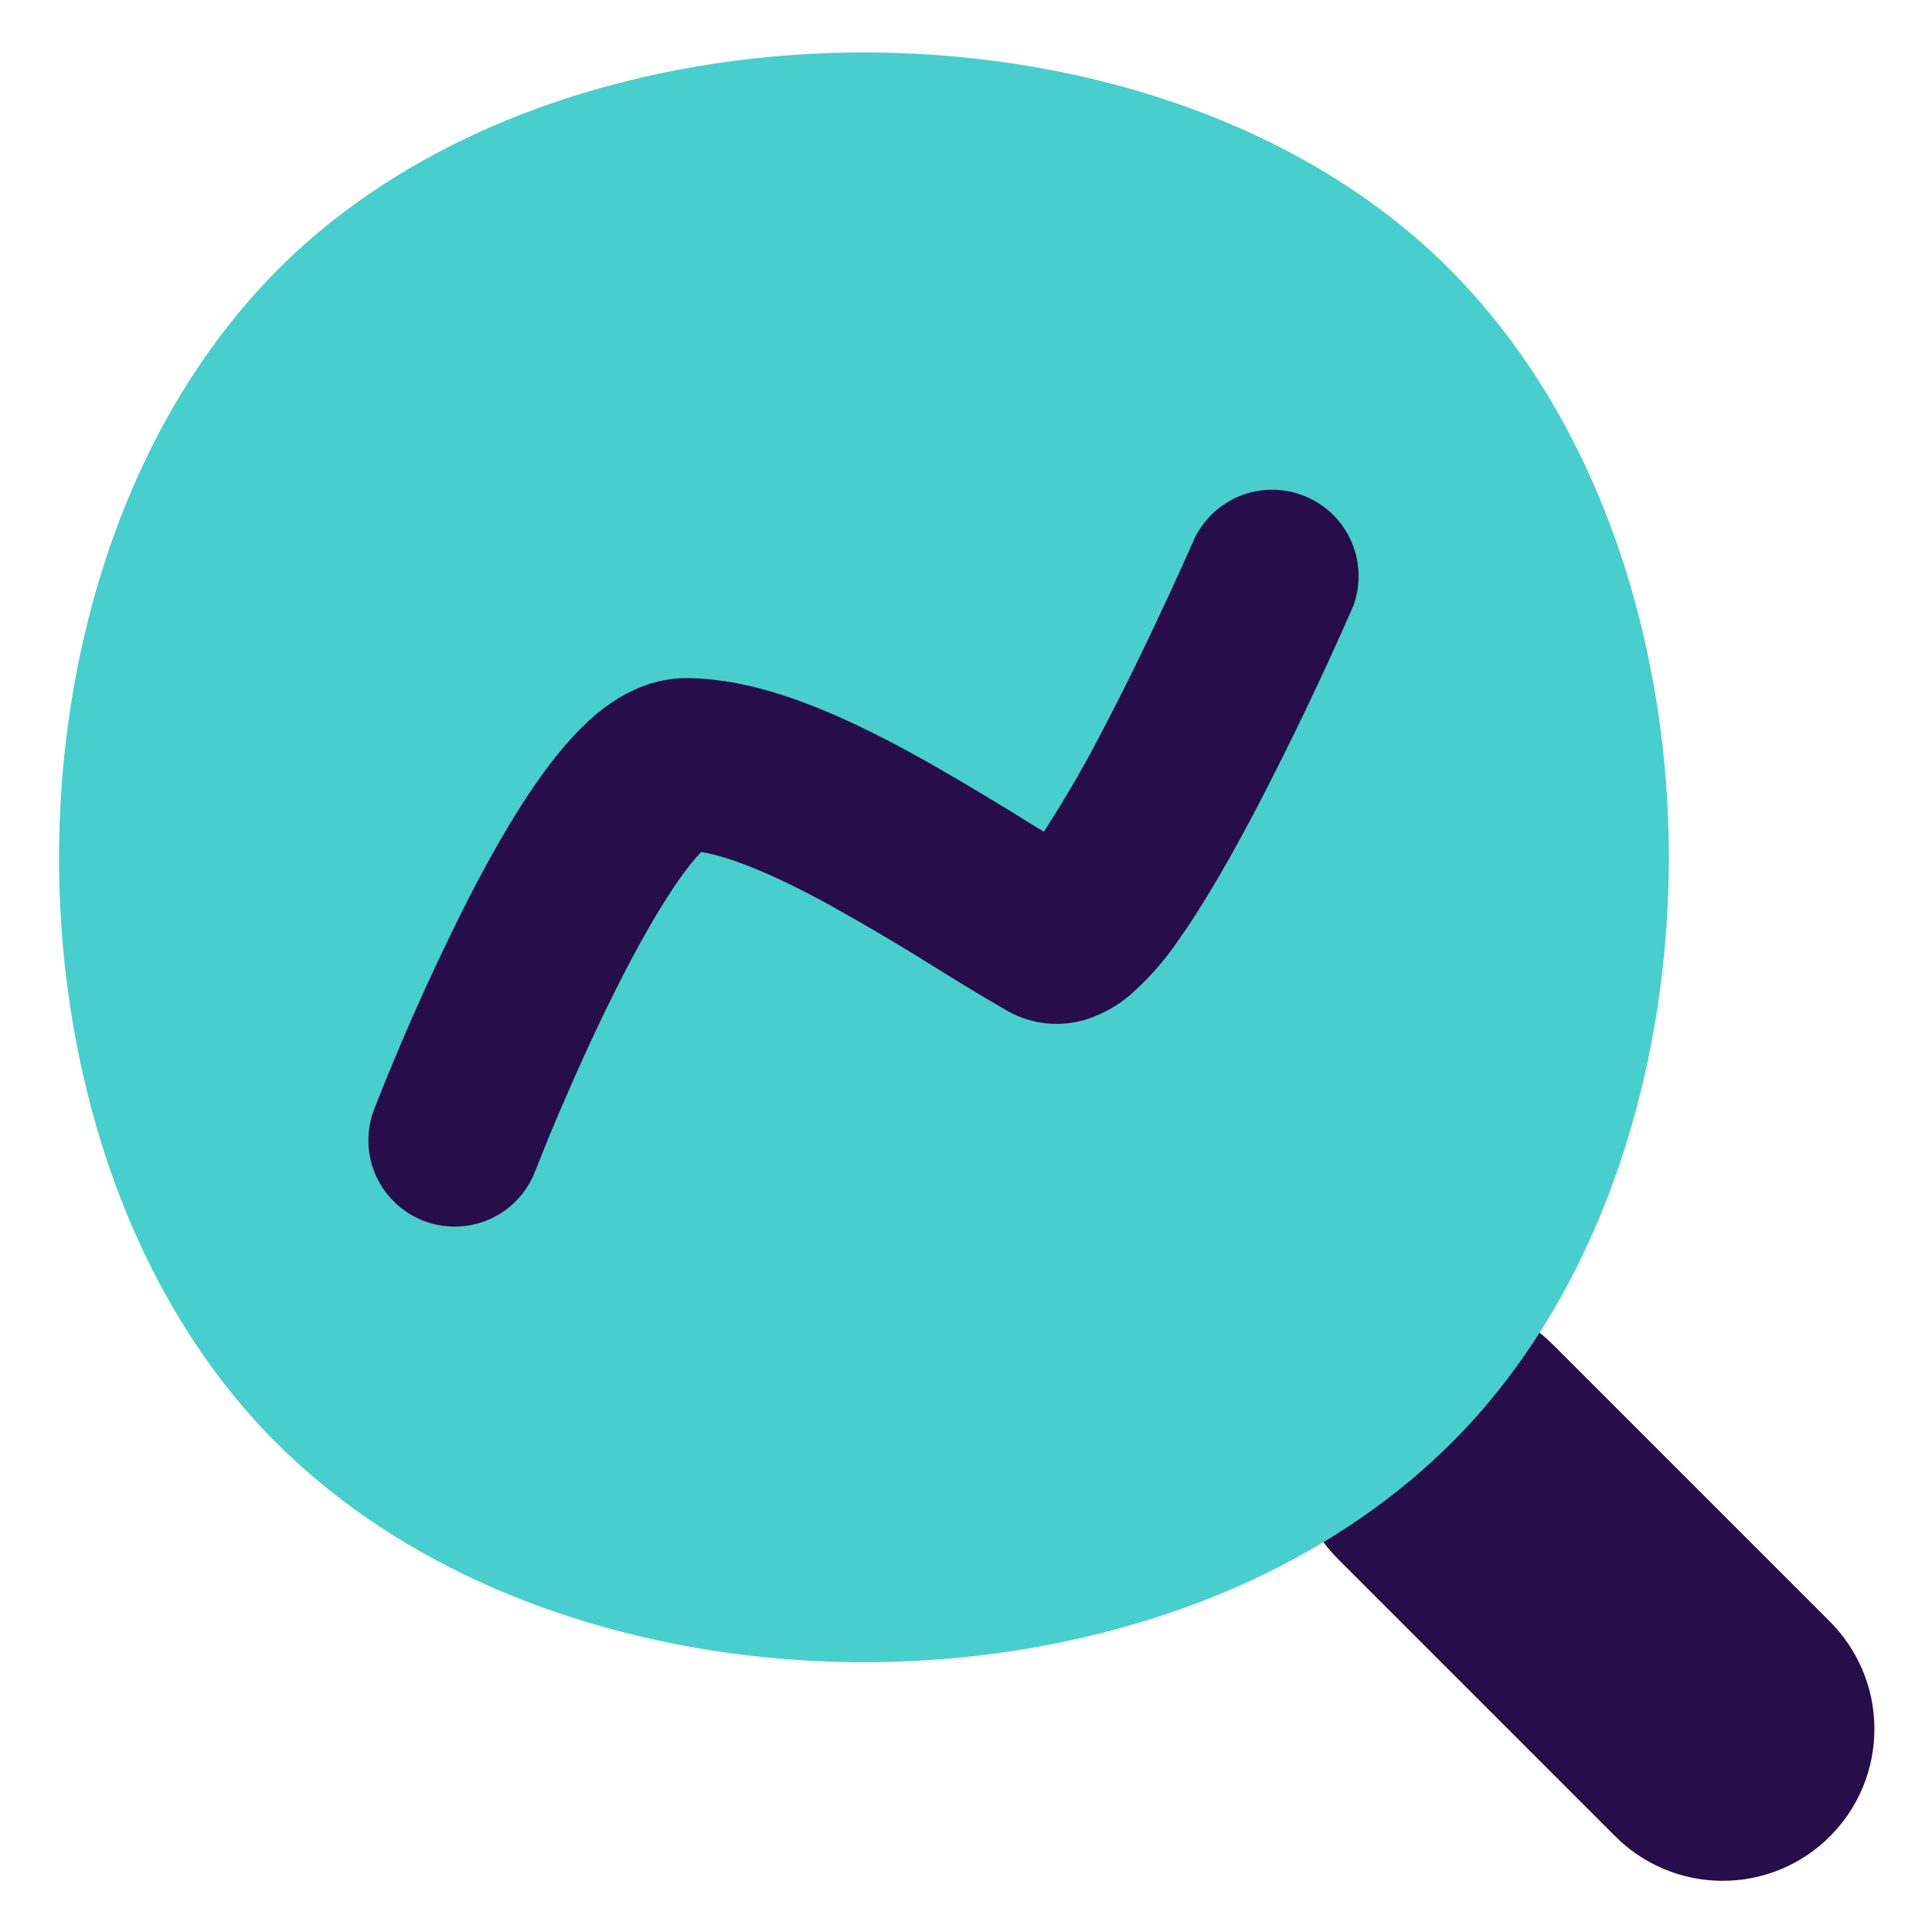 <svg width="22" height="22" viewBox="0 0 22 22" fill="none" xmlns="http://www.w3.org/2000/svg">
<g clip-path="url(#clip0_37_2376)">
<path fill-rule="evenodd" clip-rule="evenodd" d="M15.235 15.307C15.559 14.983 15.999 14.802 16.457 14.802C16.915 14.802 17.355 14.983 17.679 15.307L20.822 18.45C20.986 18.61 21.116 18.8 21.206 19.011C21.296 19.222 21.343 19.448 21.344 19.677C21.346 19.906 21.302 20.133 21.215 20.345C21.128 20.556 21 20.749 20.838 20.911C20.677 21.073 20.484 21.201 20.273 21.288C20.061 21.375 19.834 21.419 19.605 21.417C19.376 21.416 19.15 21.369 18.939 21.279C18.729 21.19 18.538 21.059 18.378 20.895L15.235 17.752C15.075 17.592 14.947 17.401 14.86 17.192C14.773 16.982 14.729 16.757 14.729 16.53C14.729 16.303 14.773 16.078 14.86 15.868C14.947 15.658 15.075 15.468 15.235 15.307Z" fill="#270D4A"/>
<path fill-rule="evenodd" clip-rule="evenodd" d="M16.04 2.638C14.368 1.24 12.058 0.597 9.837 0.597C7.618 0.597 5.307 1.241 3.635 2.638C1.738 4.222 0.816 6.735 0.688 9.169C0.559 11.605 1.213 14.195 2.763 16.015C4.469 18.018 7.225 18.928 9.837 18.928C12.449 18.928 15.205 18.018 16.913 16.015C18.461 14.195 19.115 11.605 18.988 9.169C18.859 6.734 17.938 4.222 16.04 2.638Z" fill="#49CECE"/>
<path fill-rule="evenodd" clip-rule="evenodd" d="M13.609 6.119L13.602 6.13L13.587 6.166C13.494 6.377 13.399 6.586 13.302 6.795C13.114 7.203 12.857 7.738 12.586 8.258C12.374 8.674 12.14 9.079 11.886 9.471L11.701 9.358L11.509 9.238C11.157 9.025 10.769 8.789 10.375 8.574C9.636 8.171 8.687 7.722 7.813 7.722C7.346 7.722 6.99 7.966 6.784 8.137C6.559 8.327 6.36 8.566 6.19 8.798C5.846 9.27 5.517 9.864 5.241 10.42C4.886 11.134 4.562 11.863 4.271 12.604L4.255 12.645L4.252 12.655L4.251 12.658C4.166 12.899 4.178 13.165 4.285 13.397C4.393 13.629 4.586 13.81 4.824 13.902C5.063 13.994 5.328 13.989 5.563 13.889C5.798 13.789 5.984 13.601 6.083 13.365V13.363L6.086 13.355L6.1 13.322C6.179 13.121 6.26 12.921 6.345 12.722C6.512 12.329 6.741 11.811 6.998 11.297C7.258 10.775 7.529 10.294 7.775 9.957C7.839 9.867 7.909 9.782 7.984 9.702C8.313 9.755 8.802 9.953 9.432 10.297C9.849 10.528 10.26 10.771 10.664 11.025C10.943 11.198 11.223 11.369 11.473 11.512C11.609 11.589 11.758 11.637 11.913 11.653C12.068 11.669 12.225 11.653 12.373 11.607C12.552 11.549 12.718 11.457 12.862 11.336C13.069 11.156 13.252 10.95 13.407 10.723C13.714 10.294 14.041 9.715 14.327 9.168C14.703 8.443 15.056 7.707 15.384 6.96L15.4 6.921L15.408 6.906C15.497 6.67 15.491 6.409 15.393 6.177C15.295 5.945 15.111 5.759 14.88 5.659C14.649 5.558 14.389 5.549 14.152 5.635C13.915 5.721 13.72 5.895 13.607 6.121L13.609 6.119Z" fill="#270D4A"/>
</g>
<defs>
<clipPath id="clip0_37_2376">
<rect width="22" height="22" fill="white"/>
</clipPath>
</defs>
</svg>
